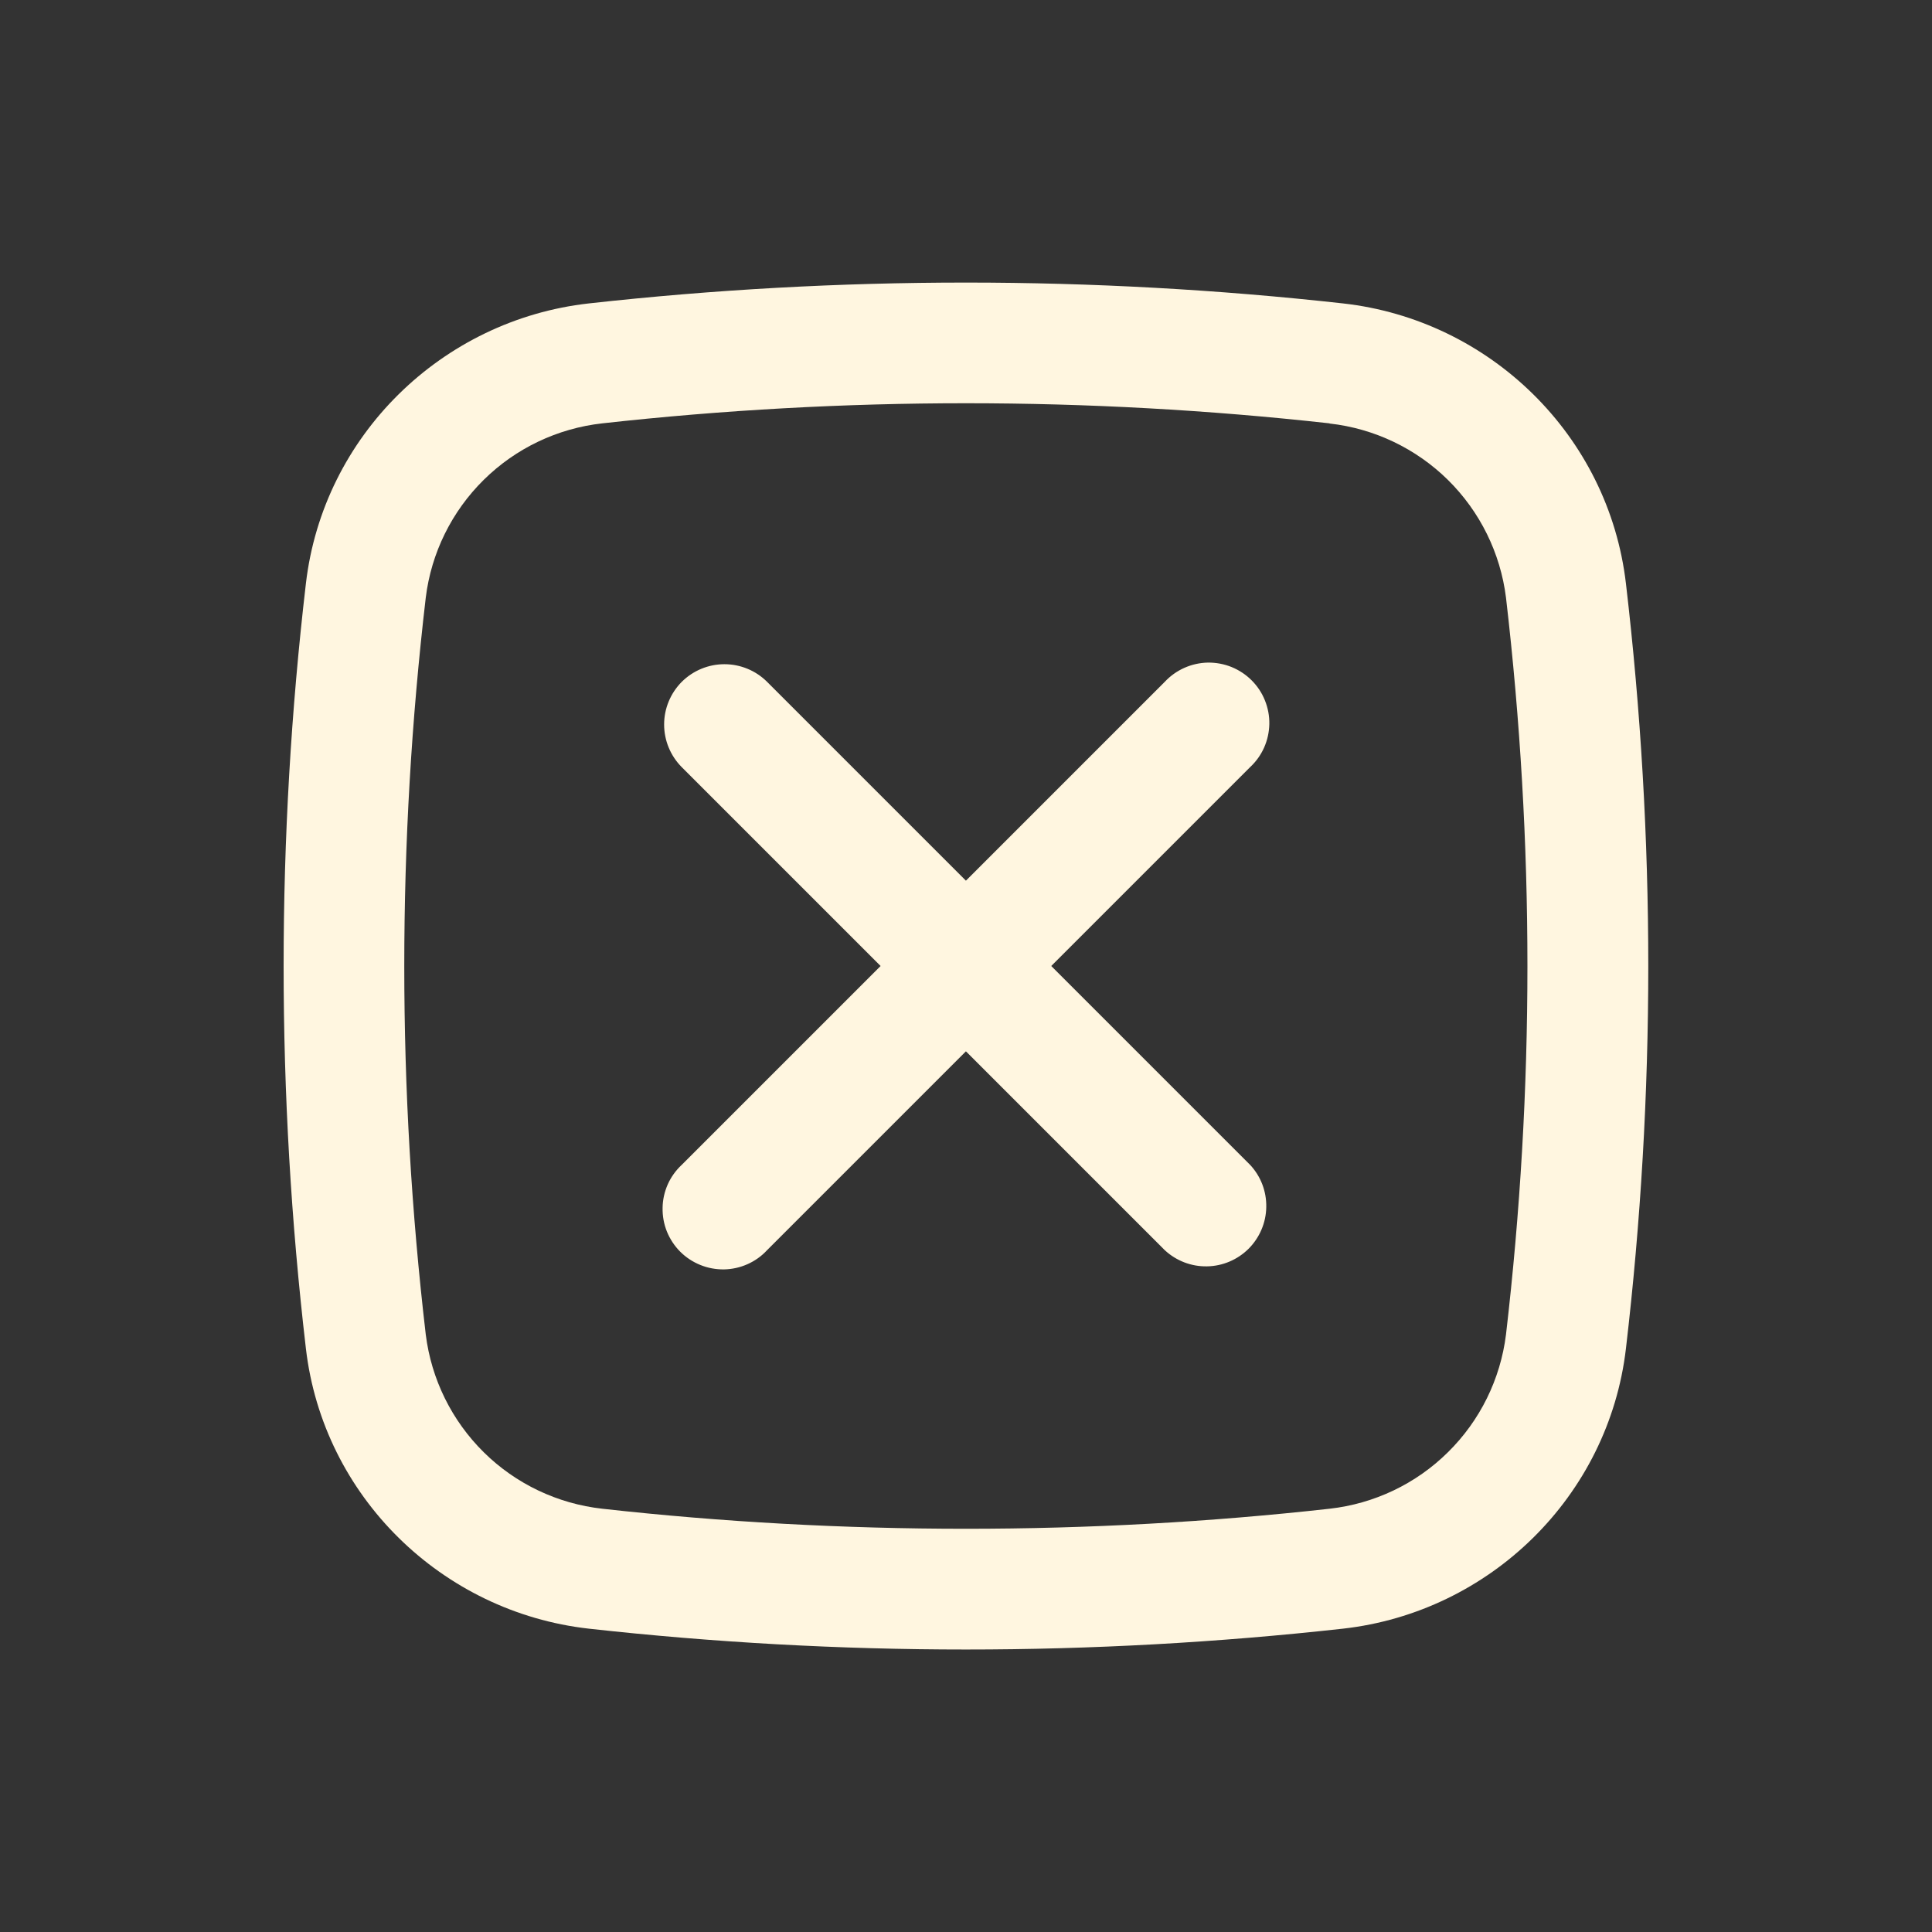 <?xml version="1.0" encoding="UTF-8"?> <svg xmlns="http://www.w3.org/2000/svg" width="24" height="24" viewBox="0 0 24 24" fill="none"><rect x="0" y="0" width="24" height="24" fill="#333333" stroke="none"/><path d="M8.469 8.47C8.61 8.33 8.8 8.251 8.999 8.251C9.198 8.251 9.389 8.33 9.529 8.47L11.999 10.94L14.469 8.47C14.538 8.396 14.621 8.337 14.713 8.296C14.805 8.255 14.904 8.233 15.005 8.231C15.105 8.23 15.205 8.248 15.299 8.286C15.392 8.324 15.477 8.38 15.548 8.451C15.619 8.522 15.676 8.607 15.713 8.7C15.751 8.794 15.77 8.894 15.768 8.995C15.766 9.095 15.744 9.195 15.703 9.287C15.662 9.379 15.603 9.461 15.529 9.53L13.059 12L15.529 14.47C15.662 14.612 15.734 14.8 15.73 14.995C15.727 15.189 15.648 15.374 15.511 15.512C15.373 15.649 15.188 15.728 14.994 15.731C14.799 15.735 14.611 15.662 14.469 15.53L11.999 13.06L9.529 15.53C9.461 15.604 9.378 15.663 9.286 15.704C9.194 15.745 9.094 15.767 8.994 15.769C8.893 15.77 8.793 15.752 8.7 15.714C8.606 15.676 8.521 15.62 8.45 15.549C8.379 15.478 8.323 15.393 8.285 15.3C8.247 15.206 8.229 15.106 8.231 15.005C8.232 14.905 8.254 14.806 8.295 14.713C8.336 14.621 8.395 14.539 8.469 14.47L10.939 12L8.469 9.53C8.329 9.389 8.25 9.199 8.25 9C8.25 8.801 8.329 8.611 8.469 8.47Z" fill="#FFF6E0"></path><path fill-rule="evenodd" clip-rule="evenodd" d="M7.316 3.769C10.428 3.424 13.569 3.424 16.682 3.769C18.509 3.973 19.984 5.412 20.198 7.249C20.568 10.406 20.568 13.595 20.198 16.752C19.983 18.589 18.508 20.027 16.682 20.232C13.569 20.577 10.428 20.577 7.316 20.232C5.489 20.027 4.014 18.589 3.8 16.752C3.431 13.595 3.431 10.406 3.8 7.249C4.014 5.412 5.49 3.973 7.316 3.769ZM16.516 5.259C13.514 4.926 10.484 4.926 7.482 5.259C6.926 5.321 6.407 5.568 6.009 5.961C5.611 6.354 5.357 6.869 5.289 7.424C4.933 10.465 4.933 13.537 5.289 16.578C5.358 17.133 5.612 17.648 6.01 18.041C6.407 18.433 6.926 18.68 7.482 18.742C10.459 19.074 13.539 19.074 16.516 18.742C17.071 18.68 17.59 18.433 17.987 18.04C18.385 17.648 18.639 17.133 18.708 16.578C19.063 13.537 19.063 10.465 18.708 7.424C18.639 6.87 18.385 6.355 17.987 5.962C17.589 5.57 17.071 5.323 16.516 5.261" fill="#FFF6E0"></path></svg> 